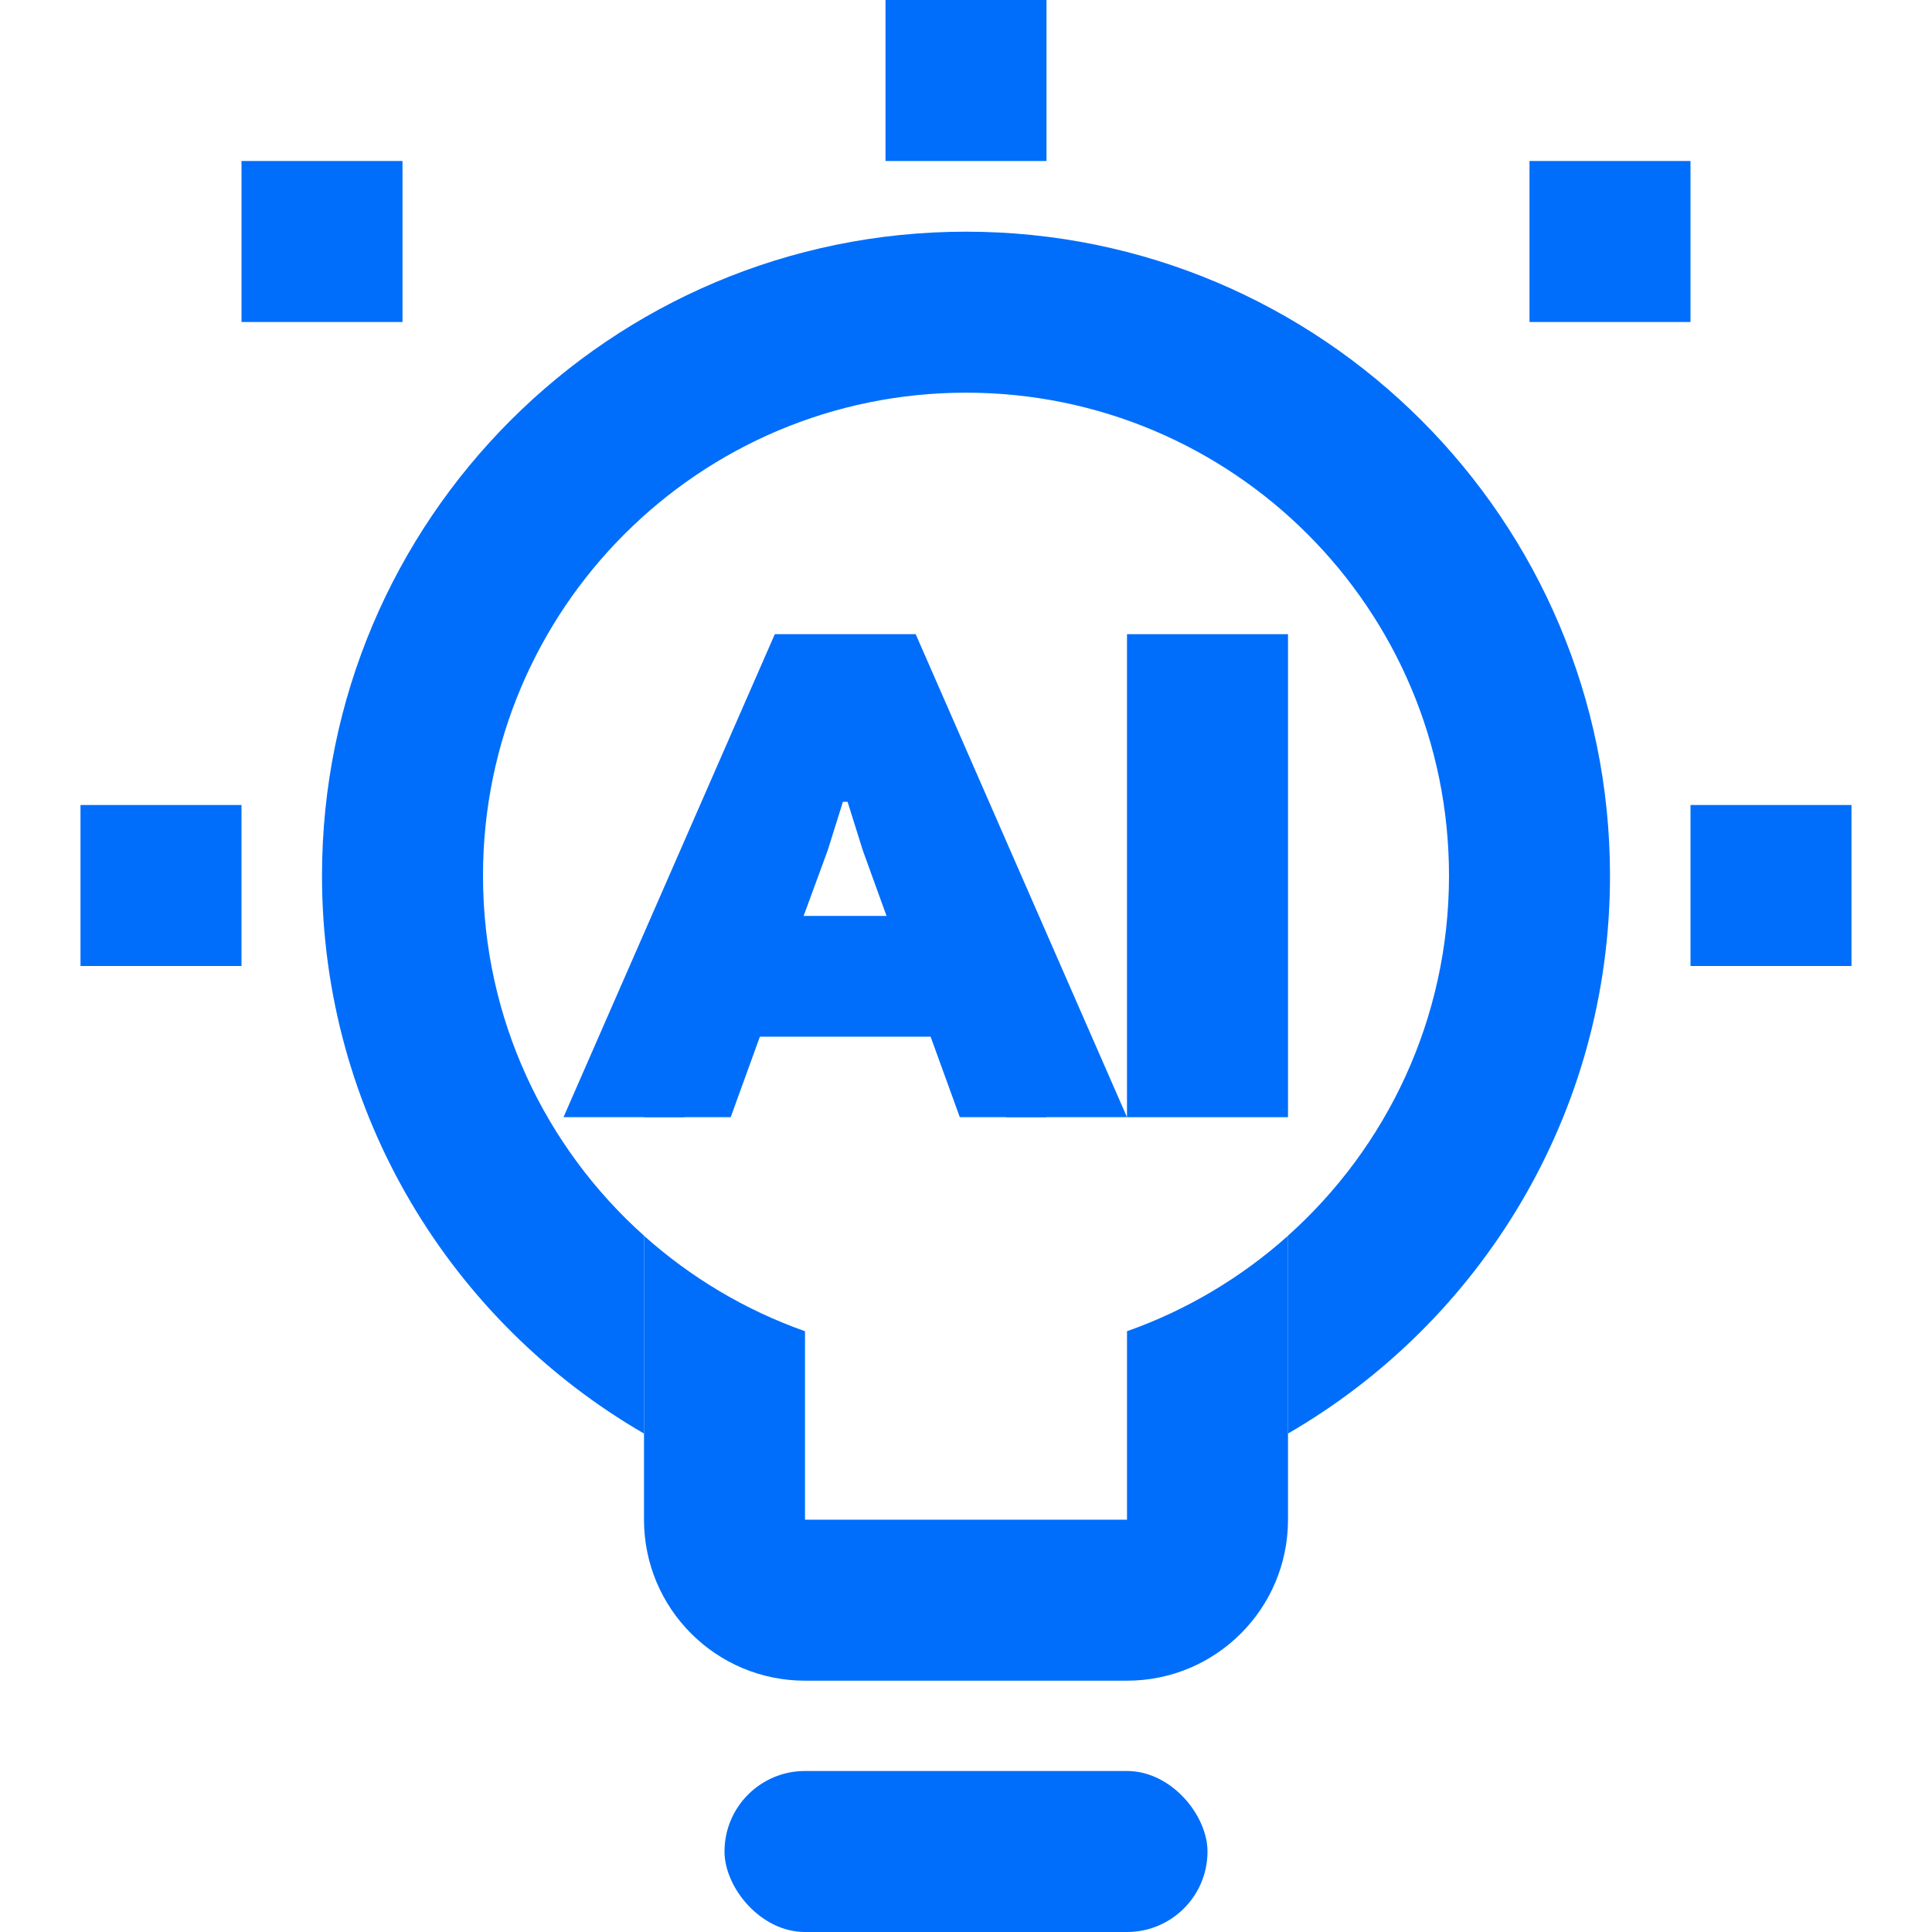 <svg width="24" height="24" viewBox="0 0 24 24" fill="none" xmlns="http://www.w3.org/2000/svg">
<path fill-rule="evenodd" clip-rule="evenodd" d="M16 15.35C17.227 14.252 18 12.655 18 10.878C18 7.564 15.314 4.878 12 4.878C8.686 4.878 6 7.564 6 10.878C6 12.655 6.772 14.252 8 15.35V17.808C5.609 16.424 4 13.839 4 10.878C4 6.46 7.582 2.878 12 2.878C16.418 2.878 20 6.46 20 10.878C20 13.839 18.391 16.424 16 17.808V15.35Z" fill="#006EFA"/>
<path fill-rule="evenodd" clip-rule="evenodd" d="M16 15.351C15.423 15.867 14.745 16.274 14 16.537V18.878H10V16.537C9.255 16.274 8.577 15.867 8 15.351V18.878C8 19.983 8.895 20.878 10 20.878H14C15.105 20.878 16 19.983 16 18.878V15.351Z" fill="#006EFA"/>
<path d="M14 7.878H16V13.878H14V7.878Z" fill="#006EFA"/>
<path d="M9 12.878L9 11.378L12 11.378L12 12.878L9 12.878Z" fill="#006EFA"/>
<path d="M9.936 8.878H11.056L13 13.878H11.923L11.49 12.684H9.51L9.077 13.878H8L9.936 8.878ZM11.172 11.818L10.717 10.561L10.529 9.96H10.471L10.283 10.561L9.821 11.818H11.172Z" fill="#006EFA"/>
<path fill-rule="evenodd" clip-rule="evenodd" d="M11.375 7.878H9.625L7 13.878H8.5L10.501 9.178L12.5 13.878H14L11.375 7.878Z" fill="#006EFA"/>
<rect x="11" width="2" height="2" fill="#006EFA"/>
<rect x="1" y="10" width="2" height="2" fill="#006EFA"/>
<rect x="9" y="22" width="6" height="2" rx="1" fill="#006EFA"/>
<rect x="21" y="10" width="2" height="2" fill="#006EFA"/>
<rect x="19" y="2" width="2" height="2" fill="#006EFA"/>
<rect x="3" y="2" width="2" height="2" fill="#006EFA"/>
</svg>

